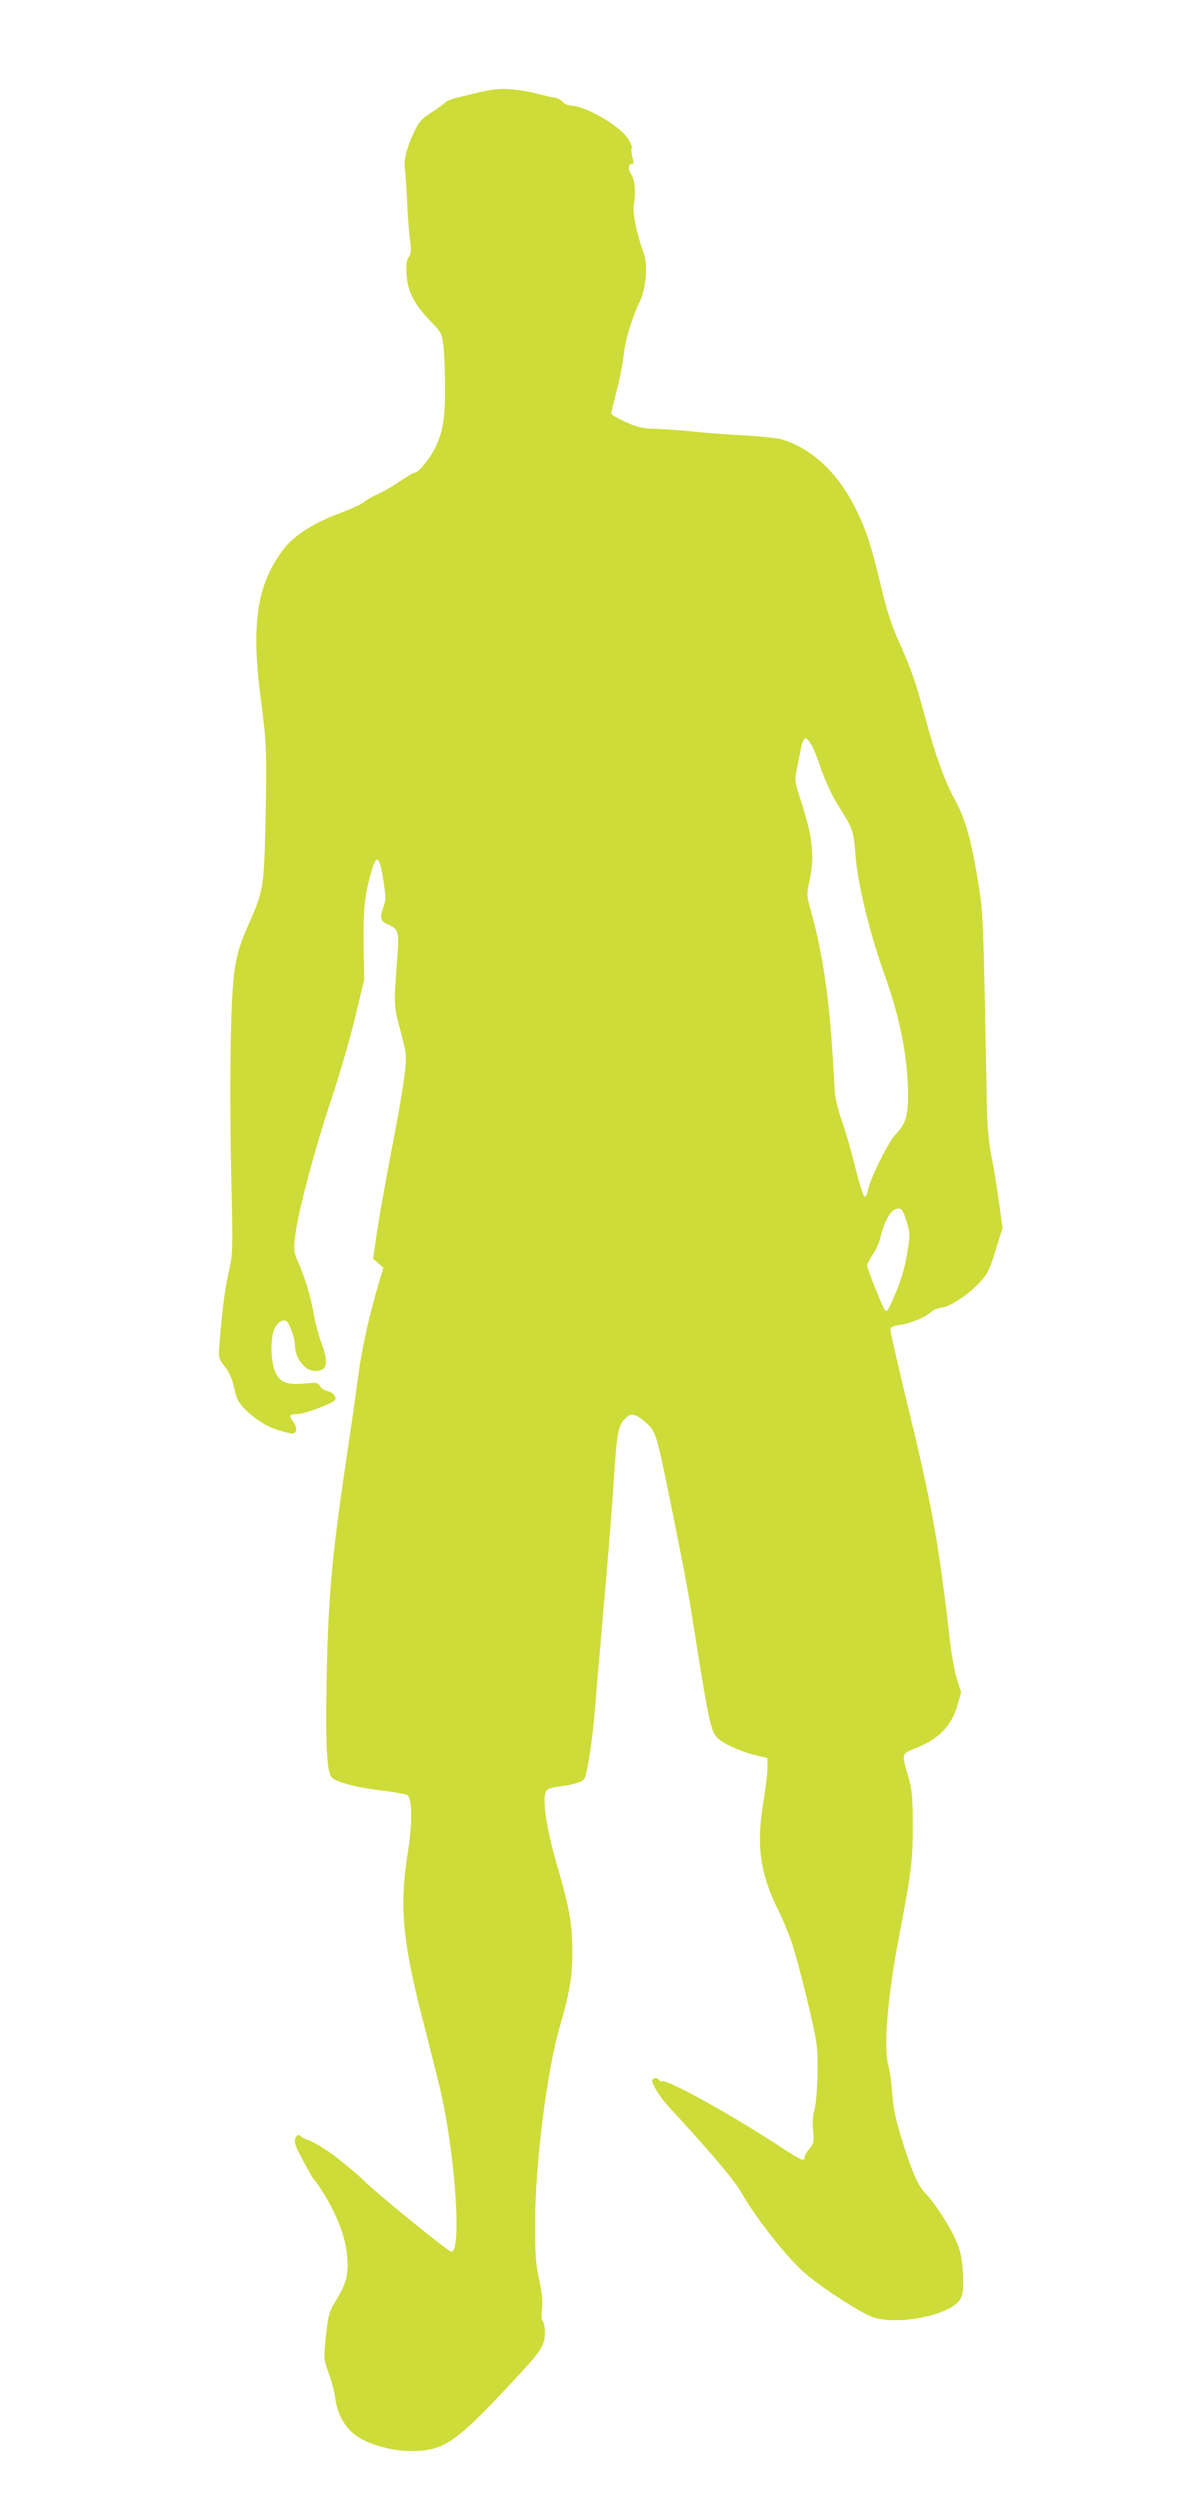 <?xml version="1.0" standalone="no"?>
<!DOCTYPE svg PUBLIC "-//W3C//DTD SVG 20010904//EN"
 "http://www.w3.org/TR/2001/REC-SVG-20010904/DTD/svg10.dtd">
<svg version="1.0" xmlns="http://www.w3.org/2000/svg"
 width="614pt" height="1280pt" viewBox="0 0 614 1280"
 preserveAspectRatio="xMidYMid meet">
<g transform="translate(0,1280) scale(0.1,-0.1)"
fill="#cddc39" stroke="none">
<path d="M2540 12343 c-32 -3 -93 -16 -207 -45 -24 -6 -47 -16 -53 -23 -6 -7
-38 -30 -71 -51 -51 -33 -64 -48 -89 -101 -39 -83 -54 -145 -46 -196 3 -23 8
-96 11 -162 2 -66 9 -151 14 -189 8 -57 7 -72 -6 -93 -12 -18 -14 -40 -11 -92
6 -85 39 -148 121 -234 58 -60 60 -64 68 -132 4 -38 8 -135 8 -214 1 -151 -12
-227 -51 -305 -27 -55 -86 -126 -103 -126 -8 0 -43 -20 -78 -45 -35 -24 -86
-54 -113 -65 -27 -12 -58 -30 -69 -40 -11 -10 -69 -37 -128 -59 -132 -49 -231
-113 -285 -183 -136 -178 -167 -381 -117 -763 31 -238 32 -274 24 -655 -7
-311 -12 -336 -85 -501 -74 -165 -84 -235 -92 -584 -4 -165 -3 -479 2 -699 9
-390 9 -401 -12 -495 -21 -92 -35 -203 -48 -371 -6 -73 -5 -76 25 -114 17 -21
35 -56 41 -77 5 -22 15 -57 20 -78 15 -56 120 -143 206 -171 35 -11 70 -20 79
-20 26 0 29 29 7 60 -25 33 -20 40 25 40 31 0 165 50 186 69 15 14 -6 42 -35
48 -16 3 -34 15 -39 26 -10 18 -18 19 -79 13 -94 -8 -127 5 -151 61 -21 50
-25 145 -9 205 11 38 41 64 65 55 15 -6 45 -89 45 -124 0 -66 52 -133 103
-133 64 0 72 39 32 147 -14 37 -32 105 -40 152 -14 84 -44 182 -83 271 -17 40
-19 54 -10 125 15 122 97 433 186 700 44 132 99 323 123 425 l44 185 -3 182
c-2 185 6 254 43 382 24 78 39 65 57 -50 14 -88 15 -106 2 -141 -21 -62 -18
-73 26 -93 49 -22 54 -39 46 -143 -20 -274 -21 -268 15 -401 32 -122 32 -125
21 -223 -7 -54 -27 -178 -46 -276 -51 -265 -85 -455 -101 -567 l-15 -100 27
-23 26 -24 -23 -76 c-48 -160 -88 -342 -105 -472 -9 -74 -35 -252 -56 -395
-77 -509 -98 -733 -106 -1145 -7 -347 0 -490 25 -520 21 -25 136 -55 273 -70
57 -7 109 -17 116 -22 24 -19 25 -147 2 -288 -45 -280 -29 -461 83 -890 33
-129 71 -280 84 -335 77 -336 110 -842 53 -823 -25 8 -381 298 -445 362 -17
17 -48 45 -69 61 -20 17 -42 35 -49 40 -37 34 -133 96 -165 106 -20 7 -39 16
-42 22 -10 15 -29 -2 -29 -26 0 -12 8 -36 18 -54 9 -18 30 -56 45 -85 16 -29
32 -55 35 -58 4 -3 20 -25 36 -50 90 -139 136 -269 136 -387 0 -70 -13 -106
-75 -209 -19 -31 -27 -65 -36 -156 -12 -115 -12 -116 14 -189 15 -41 31 -101
35 -135 10 -75 49 -145 104 -184 63 -46 183 -80 282 -80 168 0 228 41 517 351
153 164 169 188 169 255 0 29 -5 56 -10 59 -7 4 -8 28 -5 63 5 41 1 84 -14
149 -17 77 -21 126 -21 290 0 298 61 780 126 1004 52 178 65 259 65 389 0 134
-16 226 -72 417 -66 224 -88 386 -56 410 6 6 38 13 70 17 32 3 73 13 92 20 31
13 33 17 48 102 16 90 31 218 42 374 4 47 22 256 40 465 19 209 41 487 49 617
16 244 22 273 64 311 26 24 52 16 103 -30 48 -44 51 -52 130 -443 76 -378 79
-392 133 -735 54 -337 68 -400 97 -431 28 -30 114 -70 194 -90 l65 -16 0 -49
c0 -27 -9 -106 -21 -176 -37 -225 -17 -368 80 -561 21 -42 50 -113 65 -157 34
-101 112 -418 126 -510 13 -84 6 -294 -10 -350 -8 -24 -10 -65 -6 -104 5 -58
3 -66 -19 -93 -14 -16 -25 -36 -25 -44 0 -23 -16 -17 -118 50 -246 162 -582
349 -609 339 -6 -2 -14 1 -18 6 -10 16 -35 13 -35 -4 0 -18 44 -88 78 -125
212 -229 339 -379 375 -441 84 -147 253 -359 345 -432 94 -76 267 -187 325
-209 124 -48 399 5 453 87 13 20 17 45 16 94 -2 134 -16 184 -84 299 -35 58
-80 123 -101 143 -45 45 -71 102 -127 279 -32 102 -45 161 -51 240 -4 58 -13
121 -19 140 -27 93 -6 351 55 670 63 328 70 388 69 570 0 141 -4 177 -23 245
-35 120 -37 114 48 148 108 44 173 111 202 209 l21 73 -21 66 c-12 36 -28 124
-36 195 -60 520 -92 696 -226 1246 -43 180 -79 336 -79 347 0 16 9 21 48 27
58 9 129 38 159 66 12 11 38 22 56 23 43 4 142 70 199 134 36 40 49 67 77 161
l35 112 -18 132 c-10 72 -27 178 -39 236 -13 68 -21 151 -23 235 -1 72 -6 333
-11 580 -10 436 -11 456 -41 631 -33 192 -63 291 -117 389 -47 85 -100 234
-145 404 -49 183 -74 258 -137 396 -37 82 -61 156 -93 290 -50 210 -76 288
-136 406 -90 174 -219 293 -369 339 -22 7 -110 16 -195 21 -85 4 -200 13 -255
19 -55 6 -140 12 -190 14 -77 2 -101 8 -162 36 -40 18 -73 37 -73 42 0 5 13
59 29 121 16 62 32 143 35 181 7 72 42 189 82 271 32 68 43 188 21 247 -37
103 -59 210 -51 251 11 56 5 127 -12 152 -18 25 -18 55 0 55 12 0 12 7 5 35
-6 19 -7 40 -4 46 4 5 -5 28 -20 50 -45 69 -221 169 -297 169 -10 0 -27 9 -38
20 -11 11 -28 20 -37 20 -9 0 -49 9 -87 19 -76 20 -159 30 -216 24z m1617
-3360 c11 -21 29 -63 38 -93 26 -79 68 -171 109 -233 63 -100 68 -116 77 -237
10 -141 73 -400 148 -609 80 -221 121 -432 121 -617 0 -109 -13 -151 -65 -204
-36 -37 -130 -227 -141 -286 -3 -19 -11 -33 -17 -31 -6 2 -27 70 -48 153 -20
82 -51 189 -69 238 -17 49 -33 114 -35 145 -2 31 -6 106 -10 166 -17 303 -53
550 -111 756 -24 83 -24 88 -9 158 28 132 17 225 -46 418 -28 85 -30 97 -20
148 6 30 16 80 22 110 6 31 16 55 23 55 7 0 22 -17 33 -37z m487 -2442 c17
-57 17 -66 2 -156 -15 -88 -31 -140 -72 -235 -23 -53 -29 -63 -39 -62 -8 0
-94 214 -95 234 0 4 13 28 29 54 17 25 33 60 37 78 16 73 46 136 72 150 35 18
44 10 66 -63z"/>
</g>
</svg>
